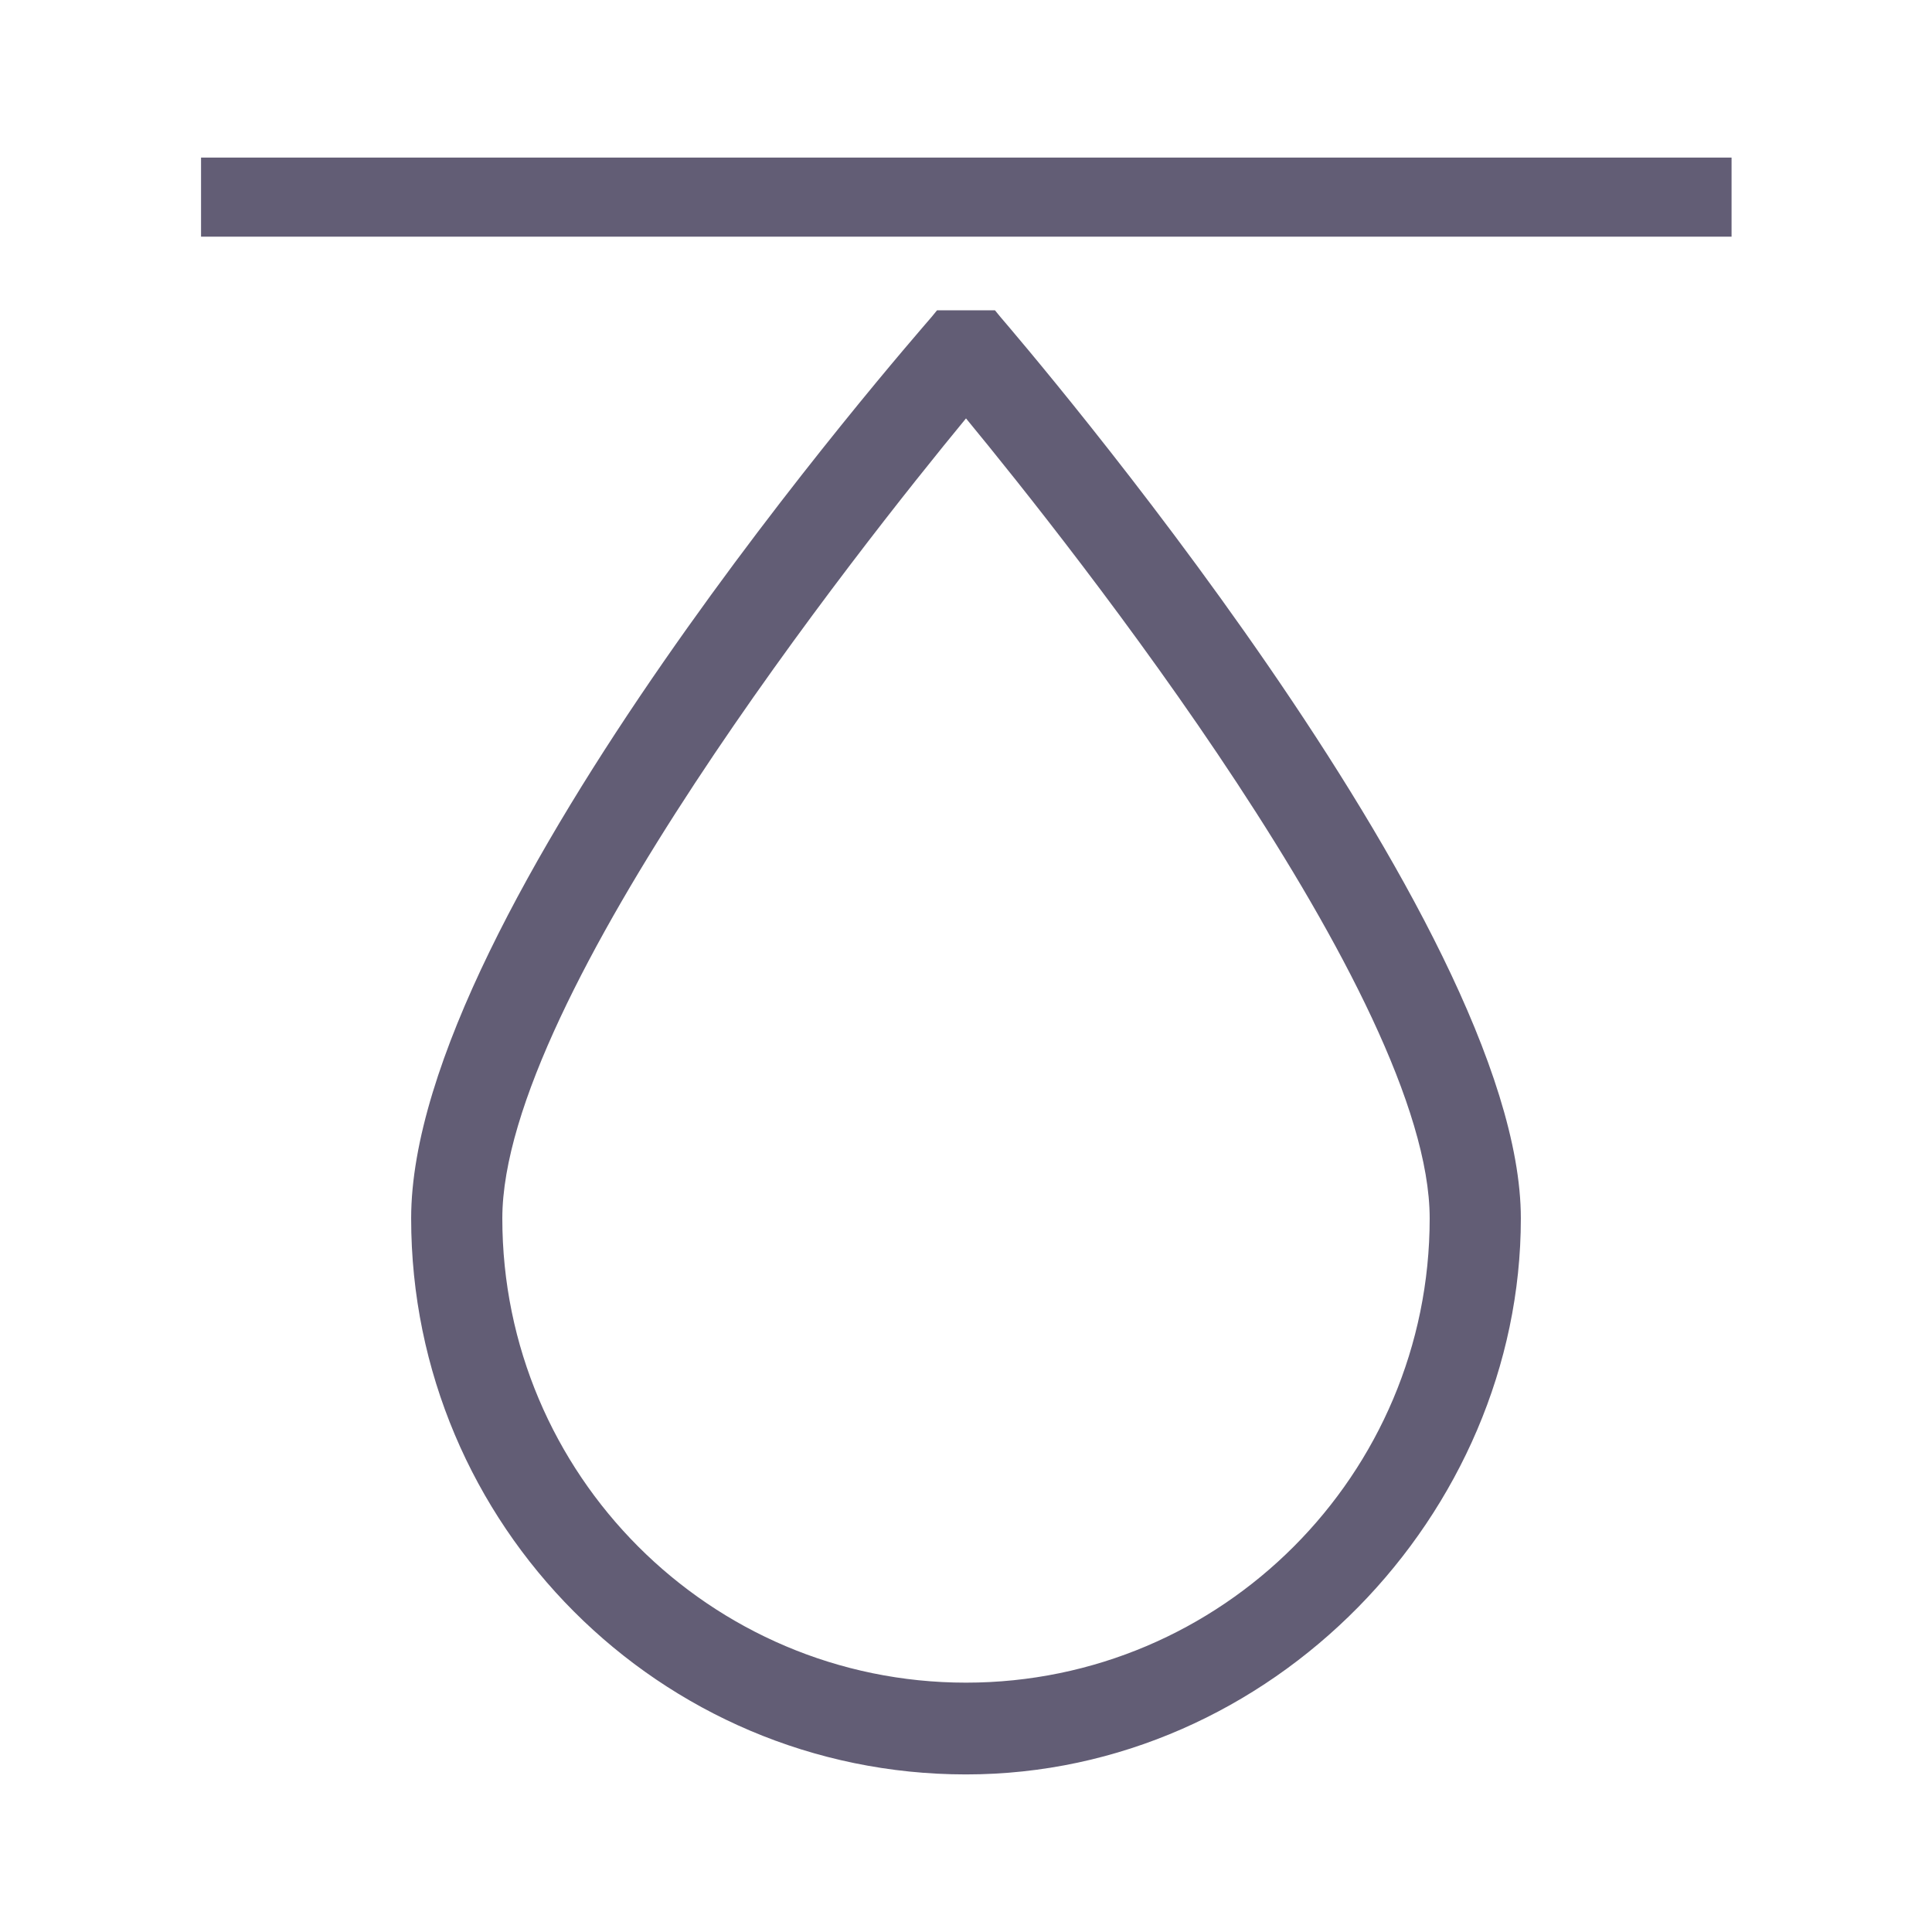 <svg viewBox="0 0 32 32" xmlns="http://www.w3.org/2000/svg" data-name="Réteg 1" id="Réteg_1">
  <defs>
    <style>
      .cls-1 {
        fill: #fff;
      }

      .cls-2 {
        fill: #625d75;
      }
    </style>
  </defs>
  <rect height="32" width="32" class="cls-1"></rect>
  <g>
    <rect height="1.31" width="25.35" y="2.61" x="3.33" class="cls-2"></rect>
    <path d="M16,6.93c-1.73,2.1-7.68,9.59-7.68,13.25,0,4.24,3.44,7.69,7.68,7.69s7.68-3.45,7.68-7.69c0-3.66-5.95-11.15-7.68-13.25M16,29.39c-5.07,0-9.19-4.13-9.19-9.21S15.08,5.66,15.43,5.25l.09-.11h.96l.09.11c.35.41,8.62,10.04,8.62,14.93s-4.12,9.21-9.19,9.21" class="cls-2"></path>
  </g>
</svg>